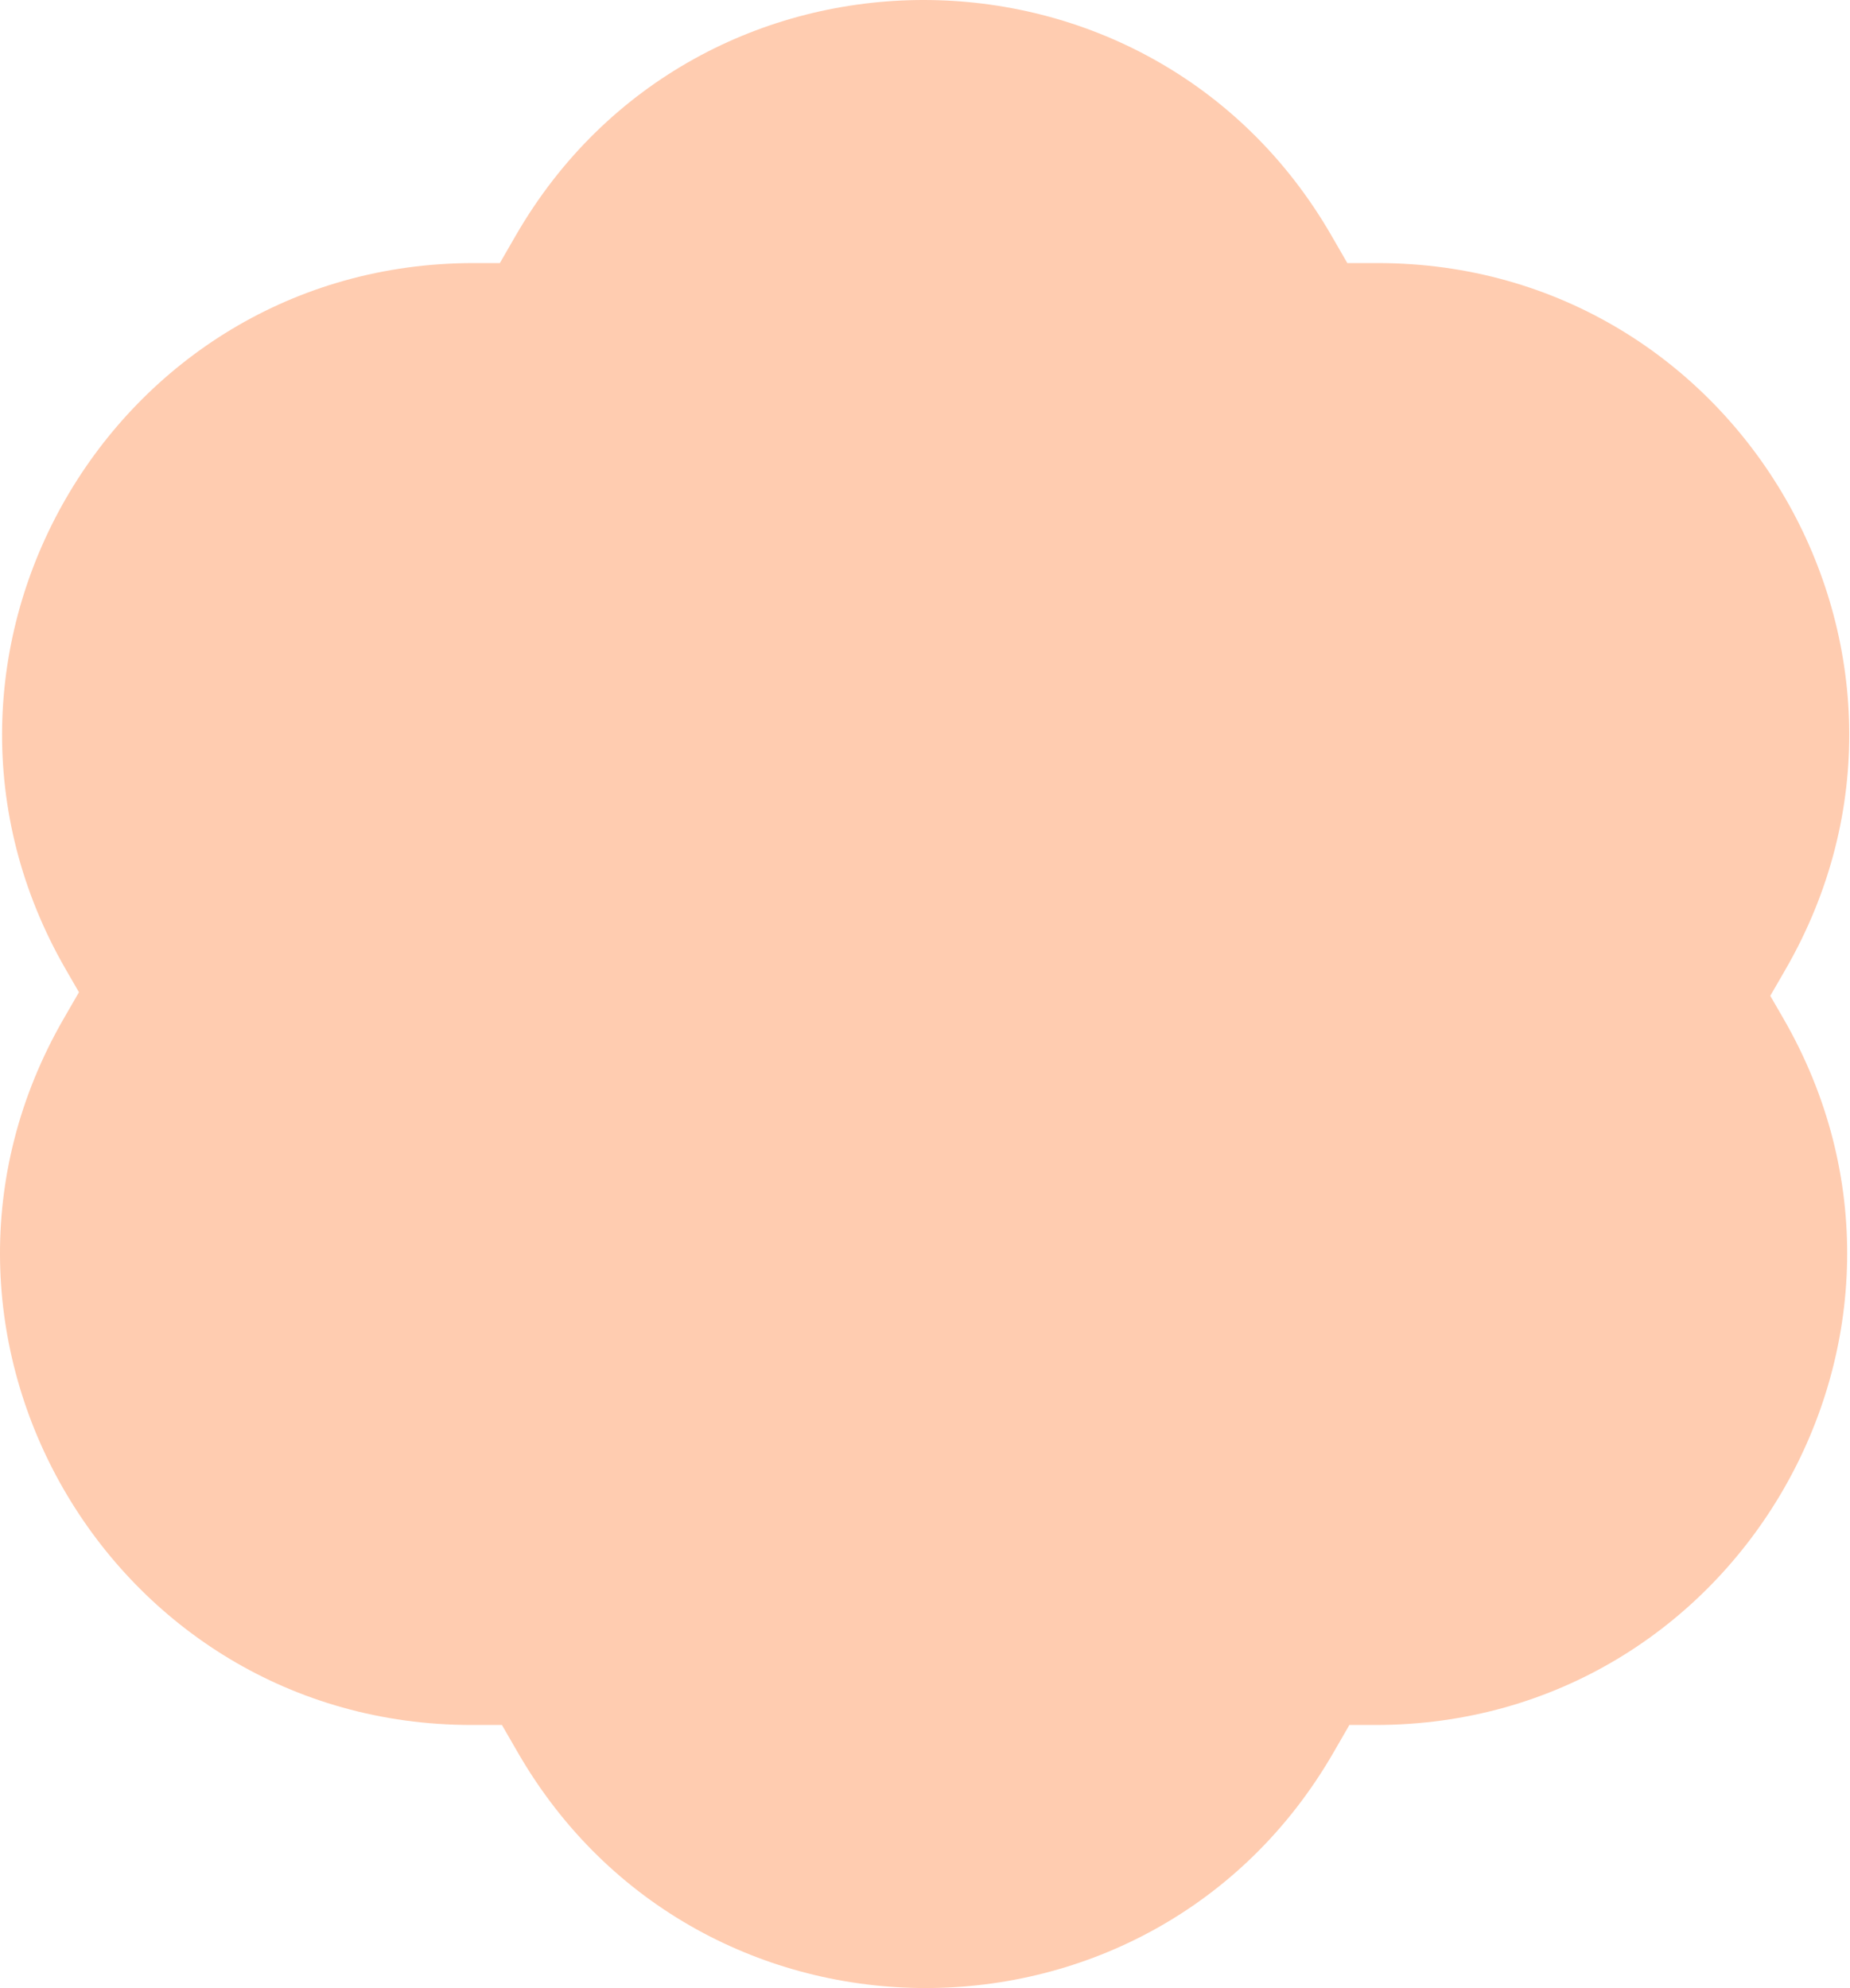 <svg width="524" height="563" viewBox="0 0 524 563" fill="none" xmlns="http://www.w3.org/2000/svg">
<path d="M146.091 66.689C197.428 -22.23 325.773 -22.23 377.11 66.689L381.62 74.5H390.21C492.885 74.5 557.056 185.649 505.719 274.568L501.423 282.007L505.133 288.432C556.47 377.351 492.298 488.5 389.623 488.5H382.206L377.696 496.31C326.359 585.229 198.015 585.229 146.678 496.31L142.168 488.5H133.577C30.902 488.5 -33.269 377.351 18.068 288.432L22.363 280.992L18.654 274.568C-32.683 185.649 31.489 74.5 134.164 74.5H141.581L146.091 66.689Z" fill="#FFCCB0"/>
</svg>

